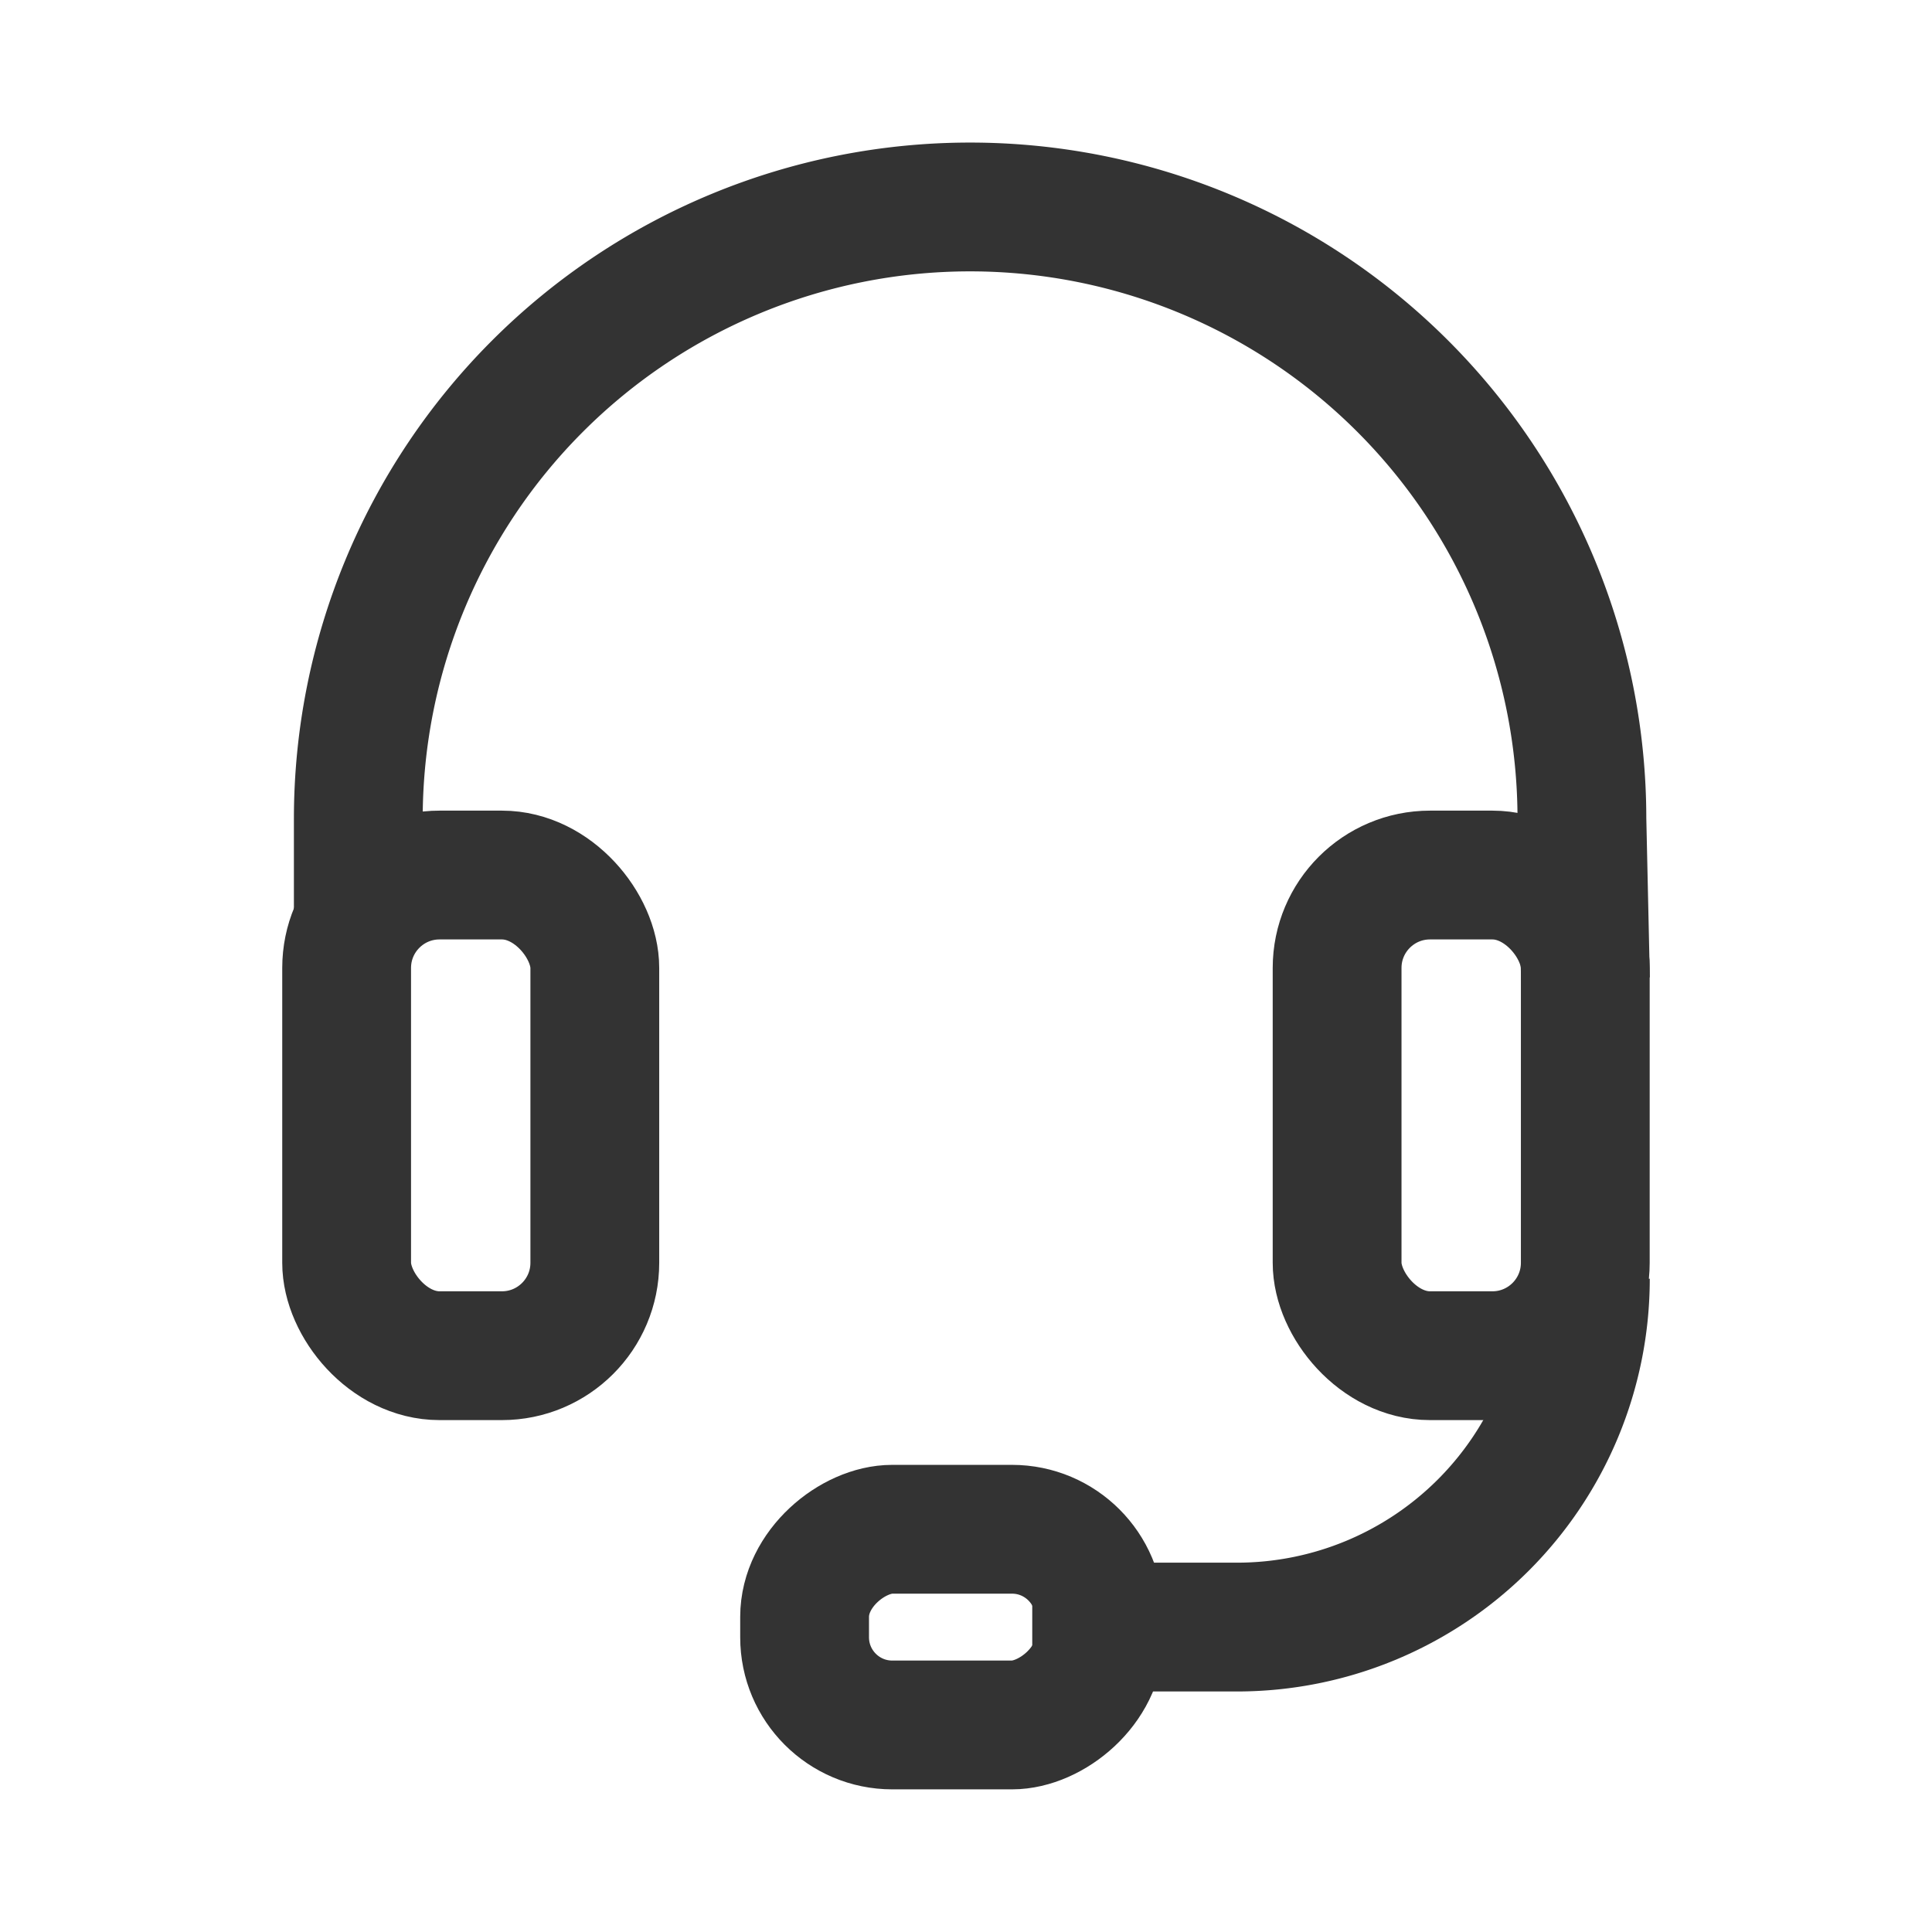 <svg xmlns="http://www.w3.org/2000/svg" width="24" height="24" viewBox="0 0 24 24"><rect width="24" height="24" fill="none"/><path d="M19.551,15.652a4.327,4.327,0,0,1-4.327,4.327H12.68" transform="translate(0.143 0.233)" fill="none" stroke="#333" stroke-miterlimit="10" stroke-width="1.6"/><path d="M5.181,12.546V11.325a7.6,7.6,0,0,1,15.2,0l.044,1.988" transform="translate(-0.73 -1.154)" fill="none" stroke="#333" stroke-miterlimit="10" stroke-width="1.6"/><rect width="3.083" height="5.971" rx="1.154" transform="translate(4.306 10.87)" fill="none" stroke="#333" stroke-miterlimit="10" stroke-width="1.6"/><rect width="2.431" height="3.665" rx="1.089" transform="translate(13.66 18.997) rotate(90)" fill="none" stroke="#333" stroke-miterlimit="10" stroke-width="1.6"/><rect width="3.083" height="5.971" rx="1.154" transform="translate(16.61 10.87)" fill="none" stroke="#333" stroke-miterlimit="10" stroke-width="1.6"/></svg>
